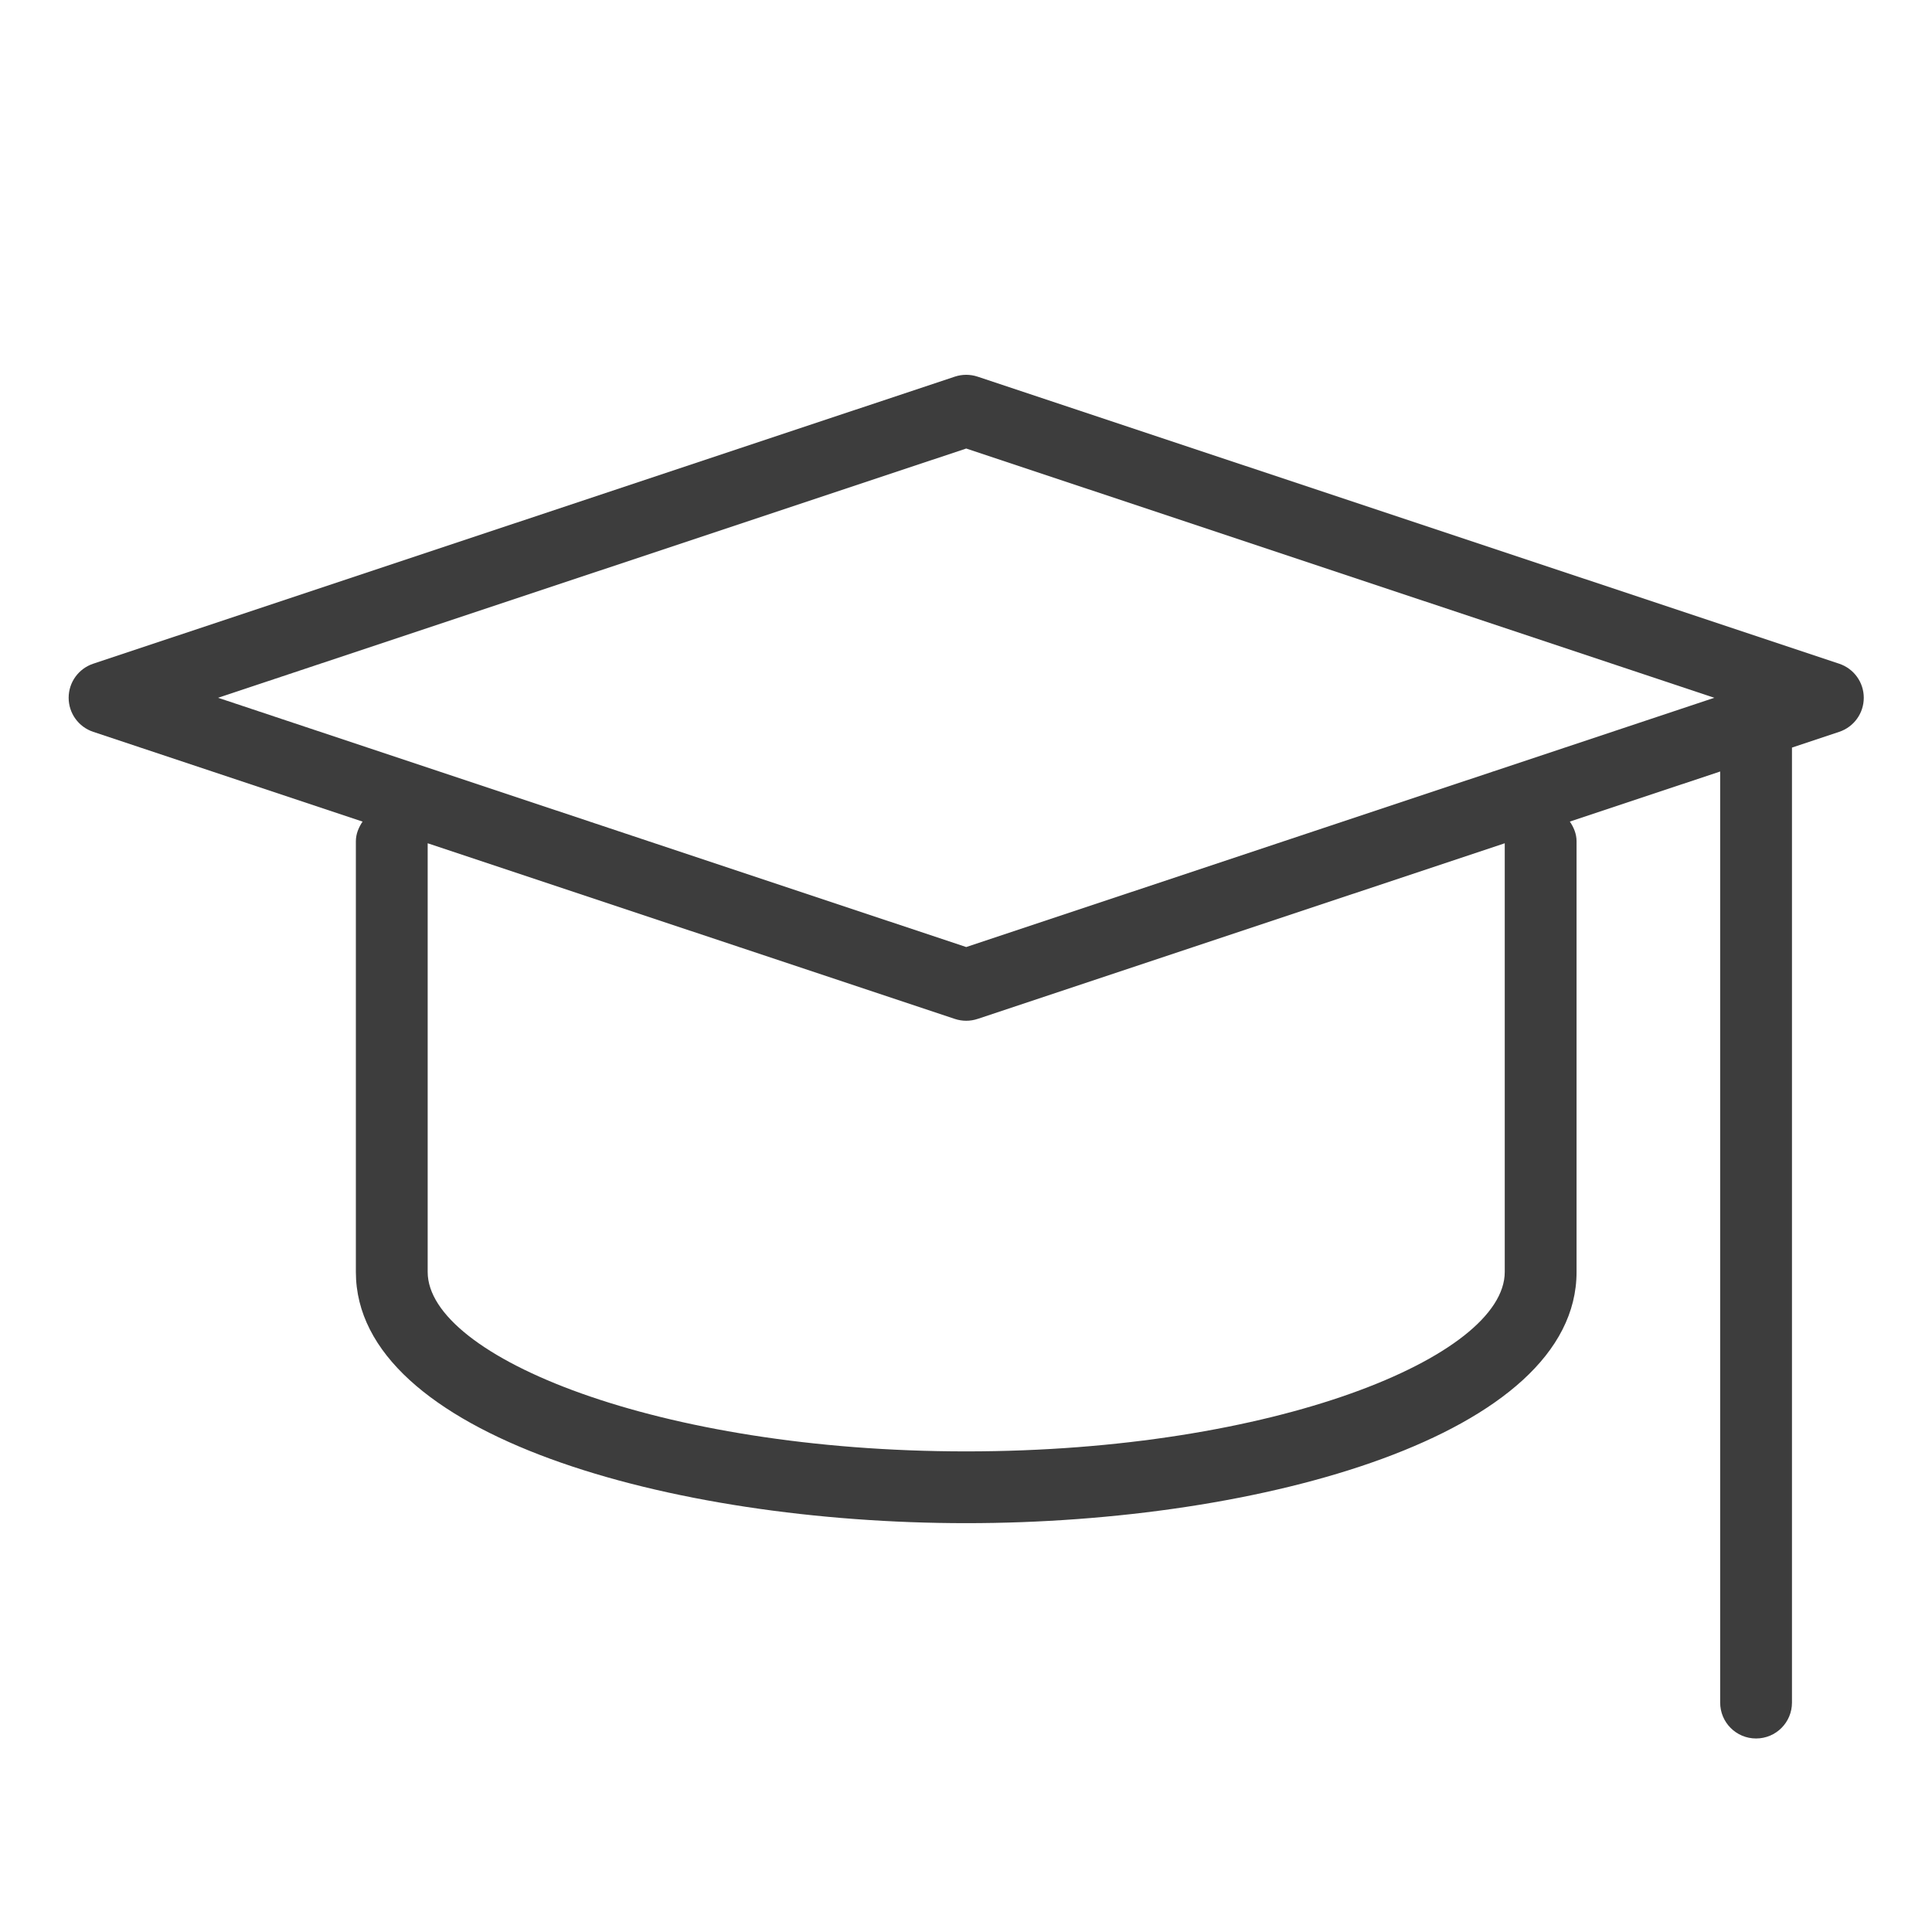 <?xml version="1.0" encoding="UTF-8"?>
<svg xmlns="http://www.w3.org/2000/svg" xmlns:xlink="http://www.w3.org/1999/xlink" width="87px" height="87px" viewBox="0 0 900 900" version="1.2">
  <defs>
    <clipPath id="clip1">
      <path d="M 31.973 174.602 L 868.223 174.602 L 868.223 809.852 L 31.973 809.852 Z M 31.973 174.602 "></path>
    </clipPath>
  </defs>
  <g id="surface1">
    <rect x="0" y="0" width="900" height="900" style="fill:rgb(100%,100%,100%);fill-opacity:1;stroke:none;"></rect>
    <rect x="0" y="0" width="900" height="900" style="fill:rgb(100%,100%,100%);fill-opacity:1;stroke:none;"></rect>
    <g clip-path="url(#clip1)" clip-rule="nonzero">
      <path style=" stroke:none;fill-rule:nonzero;fill:rgb(23.92%,23.92%,23.92%);fill-opacity:1;" d="M 856.777 309.191 L 455.383 175.453 C 451.938 174.316 448.242 174.316 444.797 175.453 L 43.402 309.191 C 36.578 311.48 31.98 317.848 31.98 325.055 C 31.98 332.258 36.578 338.629 43.418 340.918 L 168.906 382.727 C 167.098 385.402 165.777 388.445 165.777 391.922 L 165.777 592.527 C 165.777 668.539 312.27 709.547 450.098 709.547 C 587.926 709.547 734.422 668.539 734.422 592.527 L 734.422 391.922 C 734.422 388.445 733.117 385.402 731.293 382.727 L 801.32 359.391 L 801.32 793.133 C 801.32 802.379 808.797 809.852 818.043 809.852 C 827.293 809.852 834.77 802.379 834.77 793.133 L 834.77 348.258 L 856.777 340.918 C 863.621 338.629 868.219 332.258 868.219 325.055 C 868.219 317.848 863.617 311.48 856.777 309.191 Z M 700.969 592.527 C 700.969 631.98 593.68 676.113 450.098 676.113 C 306.516 676.113 199.227 631.98 199.227 592.527 L 199.227 392.824 L 444.812 474.656 C 446.535 475.223 448.309 475.508 450.098 475.508 C 451.887 475.508 453.66 475.223 455.383 474.656 L 700.969 392.824 Z M 450.098 441.172 L 101.586 325.055 L 450.098 208.938 L 798.609 325.055 Z M 450.098 441.172 "></path>
    </g>
  </g>
</svg>
